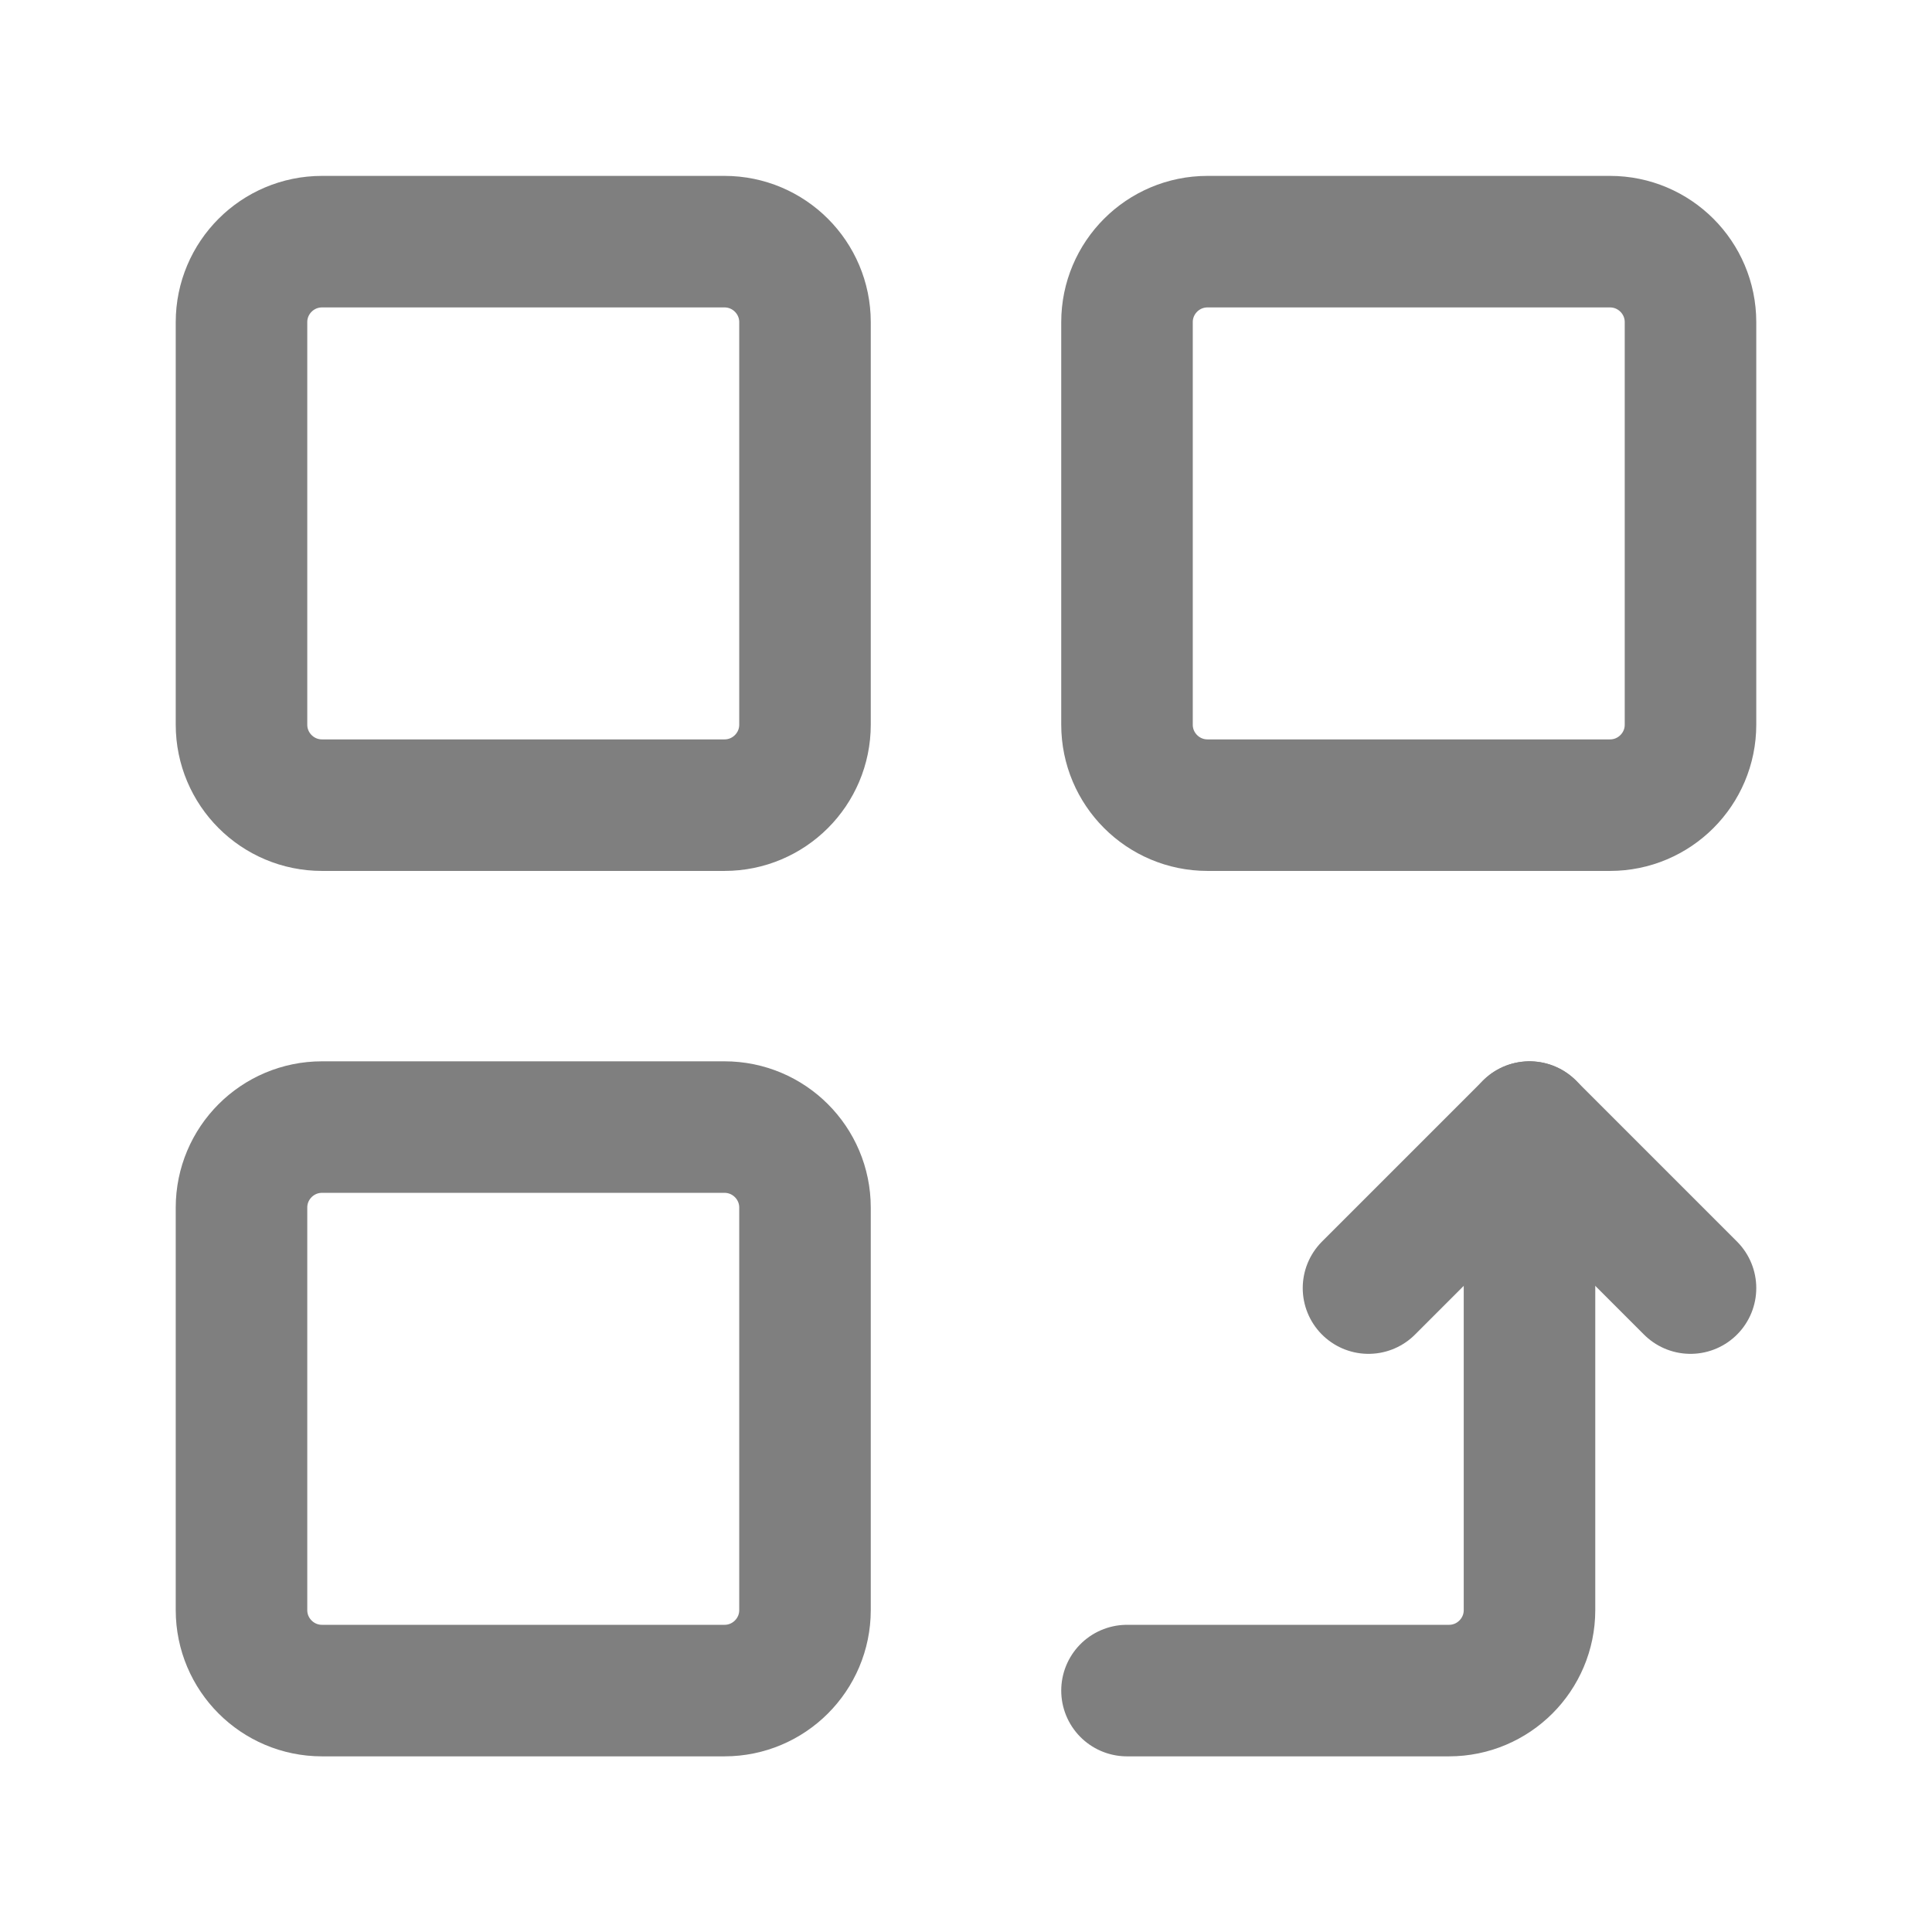 <?xml version="1.0" encoding="UTF-8"?> <svg xmlns="http://www.w3.org/2000/svg" width="24" height="24" viewBox="0 0 24 24" fill="none"> <g opacity="0.5"> <path fill-rule="evenodd" clip-rule="evenodd" d="M4 3.002H9C9.552 3.002 10 3.45 10 4.002V9.002C10 9.554 9.552 10.002 9 10.002H4C3.448 10.002 3 9.554 3 9.002V4.002C3 3.45 3.448 3.002 4 3.002Z" stroke="black" stroke-width="1.634" stroke-linecap="round" stroke-linejoin="round"></path> <path fill-rule="evenodd" clip-rule="evenodd" d="M15 3.002H20C20.552 3.002 21 3.45 21 4.002V9.002C21 9.554 20.552 10.002 20 10.002H15C14.448 10.002 14 9.554 14 9.002V4.002C14 3.45 14.448 3.002 15 3.002Z" stroke="black" stroke-width="1.634" stroke-linecap="round" stroke-linejoin="round"></path> <path d="M17 16.001L19 14.001L21 16.001" stroke="black" stroke-width="1.634" stroke-linecap="round" stroke-linejoin="round"></path> <path d="M19 14.001V20.001C19 20.553 18.552 21.001 18 21.001H14" stroke="black" stroke-width="1.634" stroke-linecap="round" stroke-linejoin="round"></path> <path fill-rule="evenodd" clip-rule="evenodd" d="M4 14.001H9C9.552 14.001 10 14.449 10 15.001V20.001C10 20.553 9.552 21.001 9 21.001H4C3.448 21.001 3 20.553 3 20.001V15.001C3 14.449 3.448 14.001 4 14.001Z" stroke="black" stroke-width="1.634" stroke-linecap="round" stroke-linejoin="round"></path> </g> </svg> 